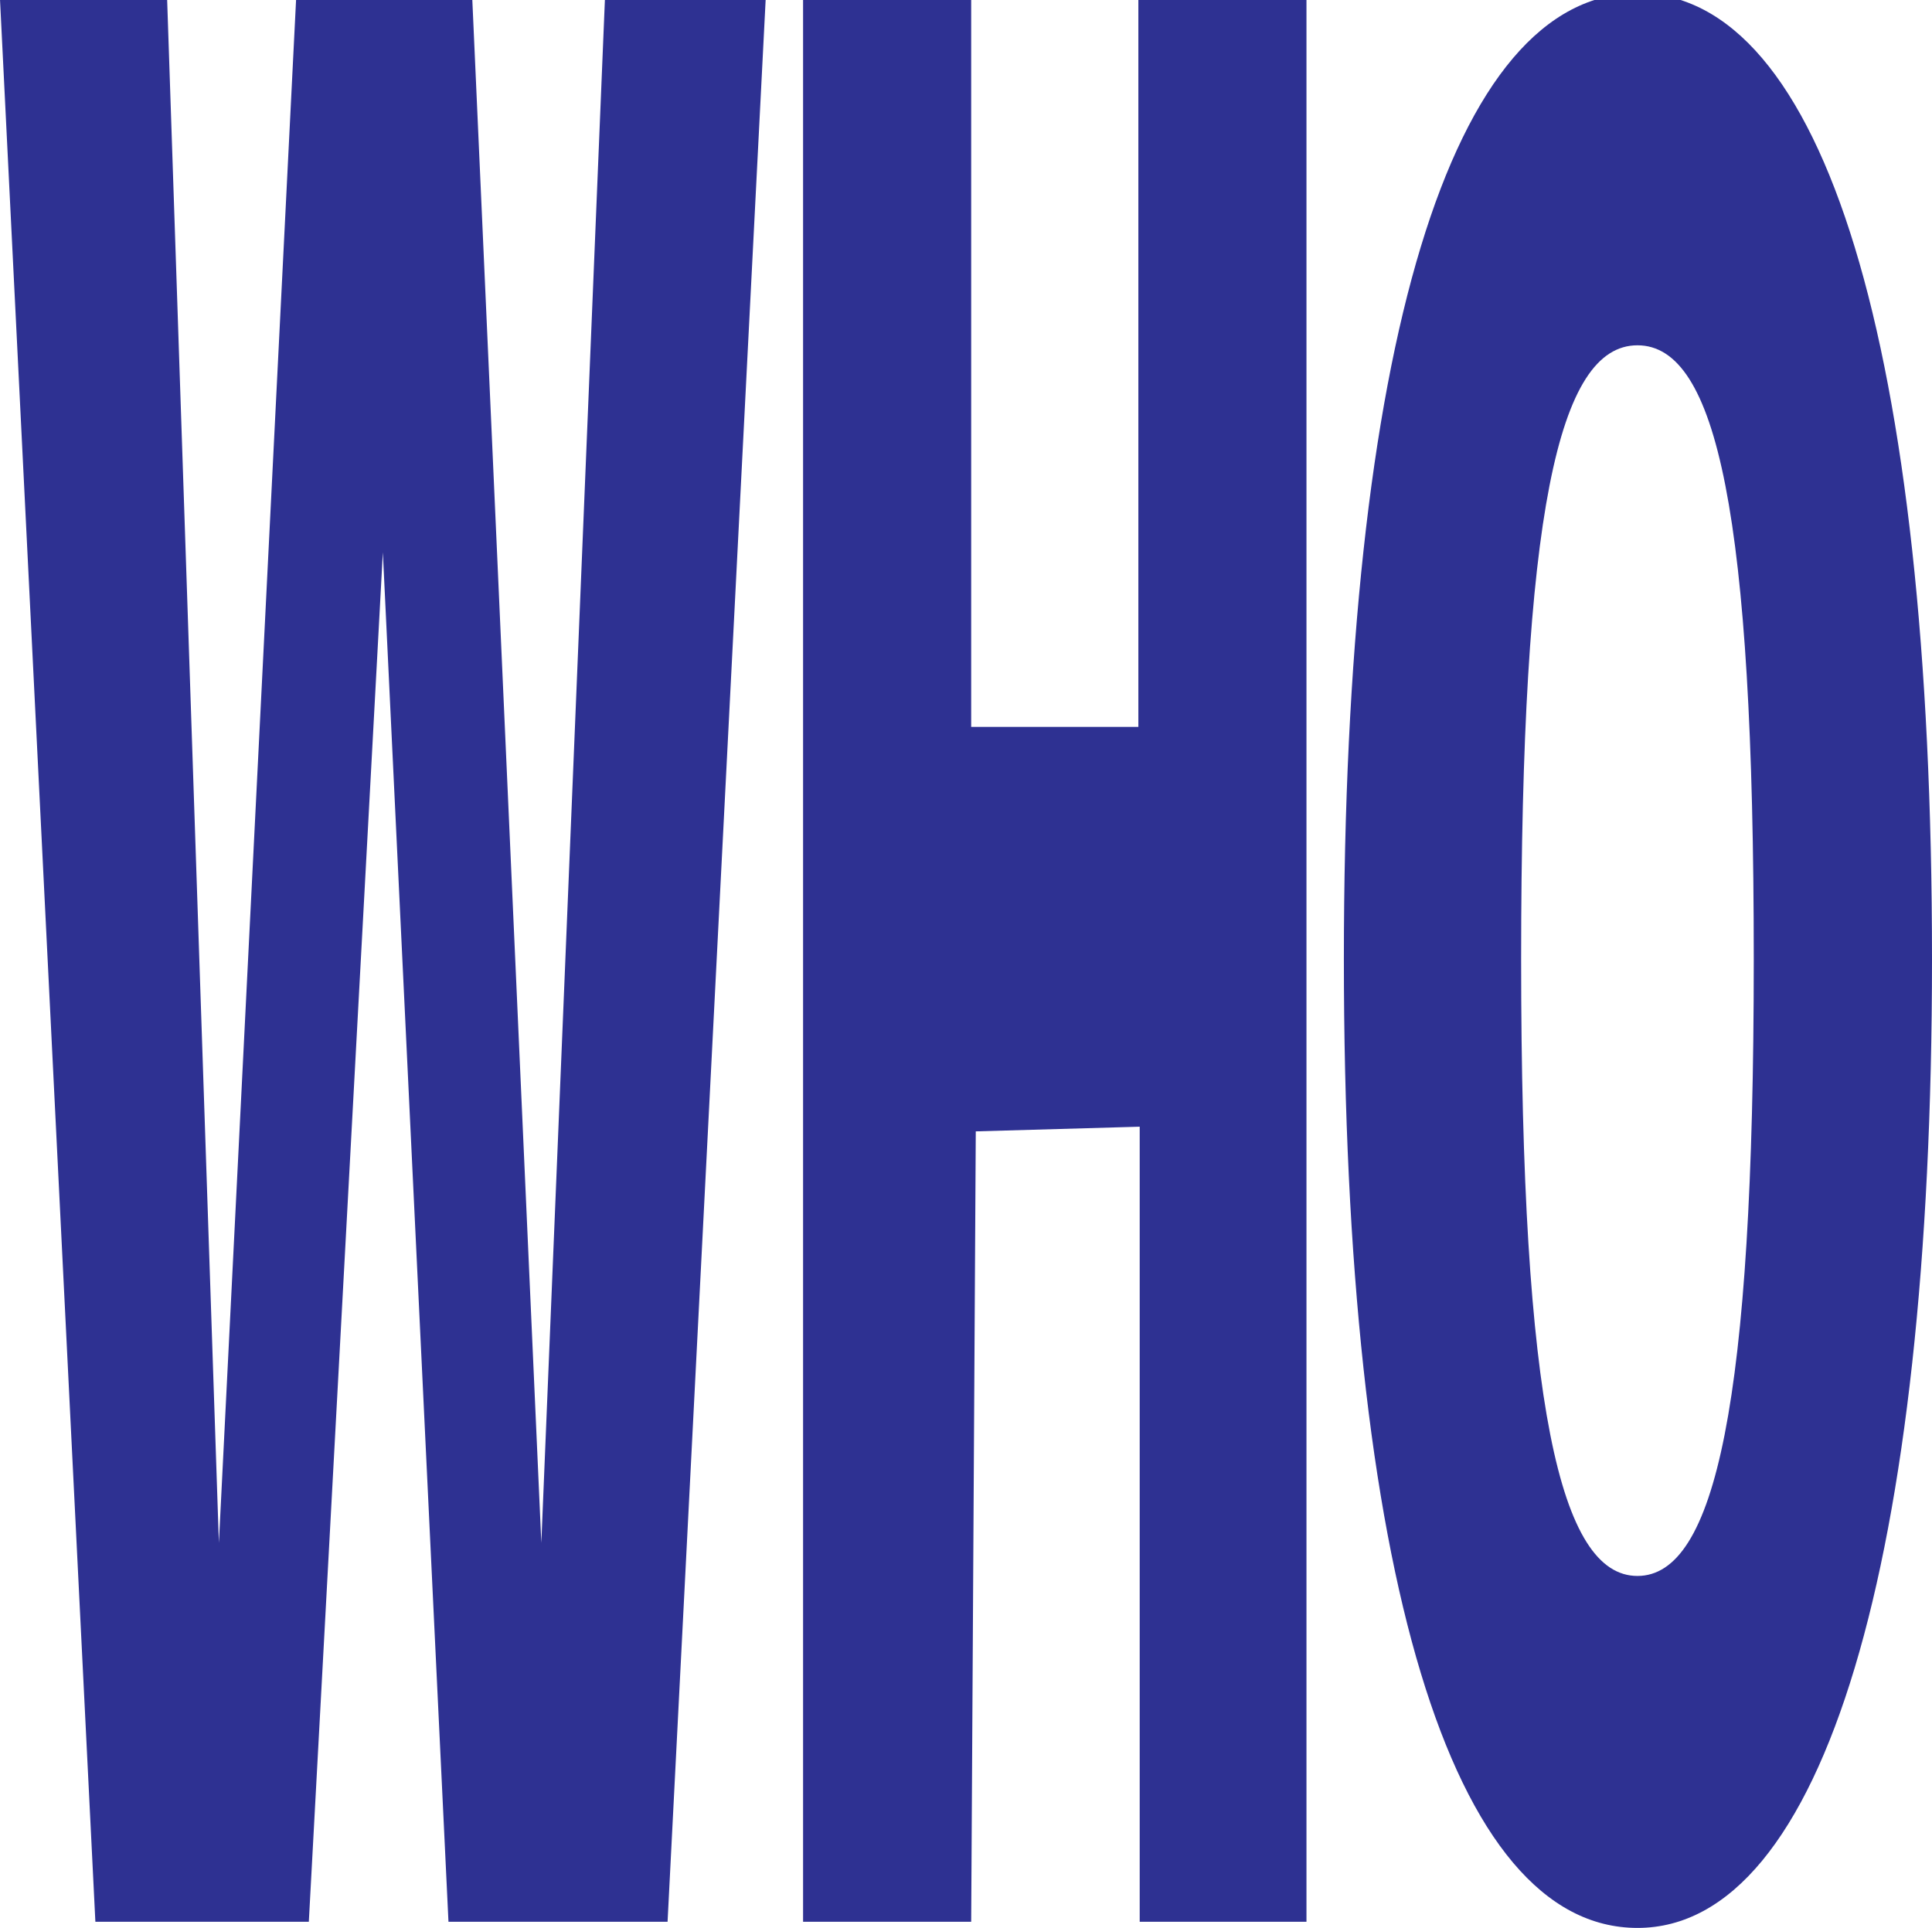 <?xml version="1.0" encoding="UTF-8"?>
<svg id="Layer_1" xmlns="http://www.w3.org/2000/svg" version="1.1" viewBox="0 0 475.21 474.24">
  <!-- Generator: Adobe Illustrator 29.8.1, SVG Export Plug-In . SVG Version: 2.1.1 Build 2)  -->
  <defs>
    <style>
      .st0 {
        fill: #2e3192;
      }
    </style>
  </defs>
  <polygon class="st0" points="23.46 472.73 0 -.14 41.11 -.14 53.84 379.52 72.83 -.14 116.17 -.14 133.15 379.52 148.79 -.14 188.33 -.14 164.2 472.73 110.31 472.73 94.17 135.86 75.96 472.73 23.46 472.73"/>
  <polygon class="st0" points="197.53 472.73 197.53 -.14 238.88 -.14 238.88 178.8 280 178.8 280 -.14 321.35 -.14 321.35 472.73 280.33 472.73 280.33 277.15 240.01 278.3 238.88 472.73 197.53 472.73"/>
  <path class="st0" d="M475.21,235.97c0,147.13-26.57,238.27-72.44,238.27s-72.22-87.89-72.22-238.27S356.89-1.65,402.77-1.65s72.44,87.23,72.44,237.62ZM374.15,235.97c0,109.37,9.54,151.69,28.61,151.69s28.61-42.32,28.61-151.69-9.08-151.03-28.61-151.03-28.61,41.66-28.61,151.03Z"/>
</svg>